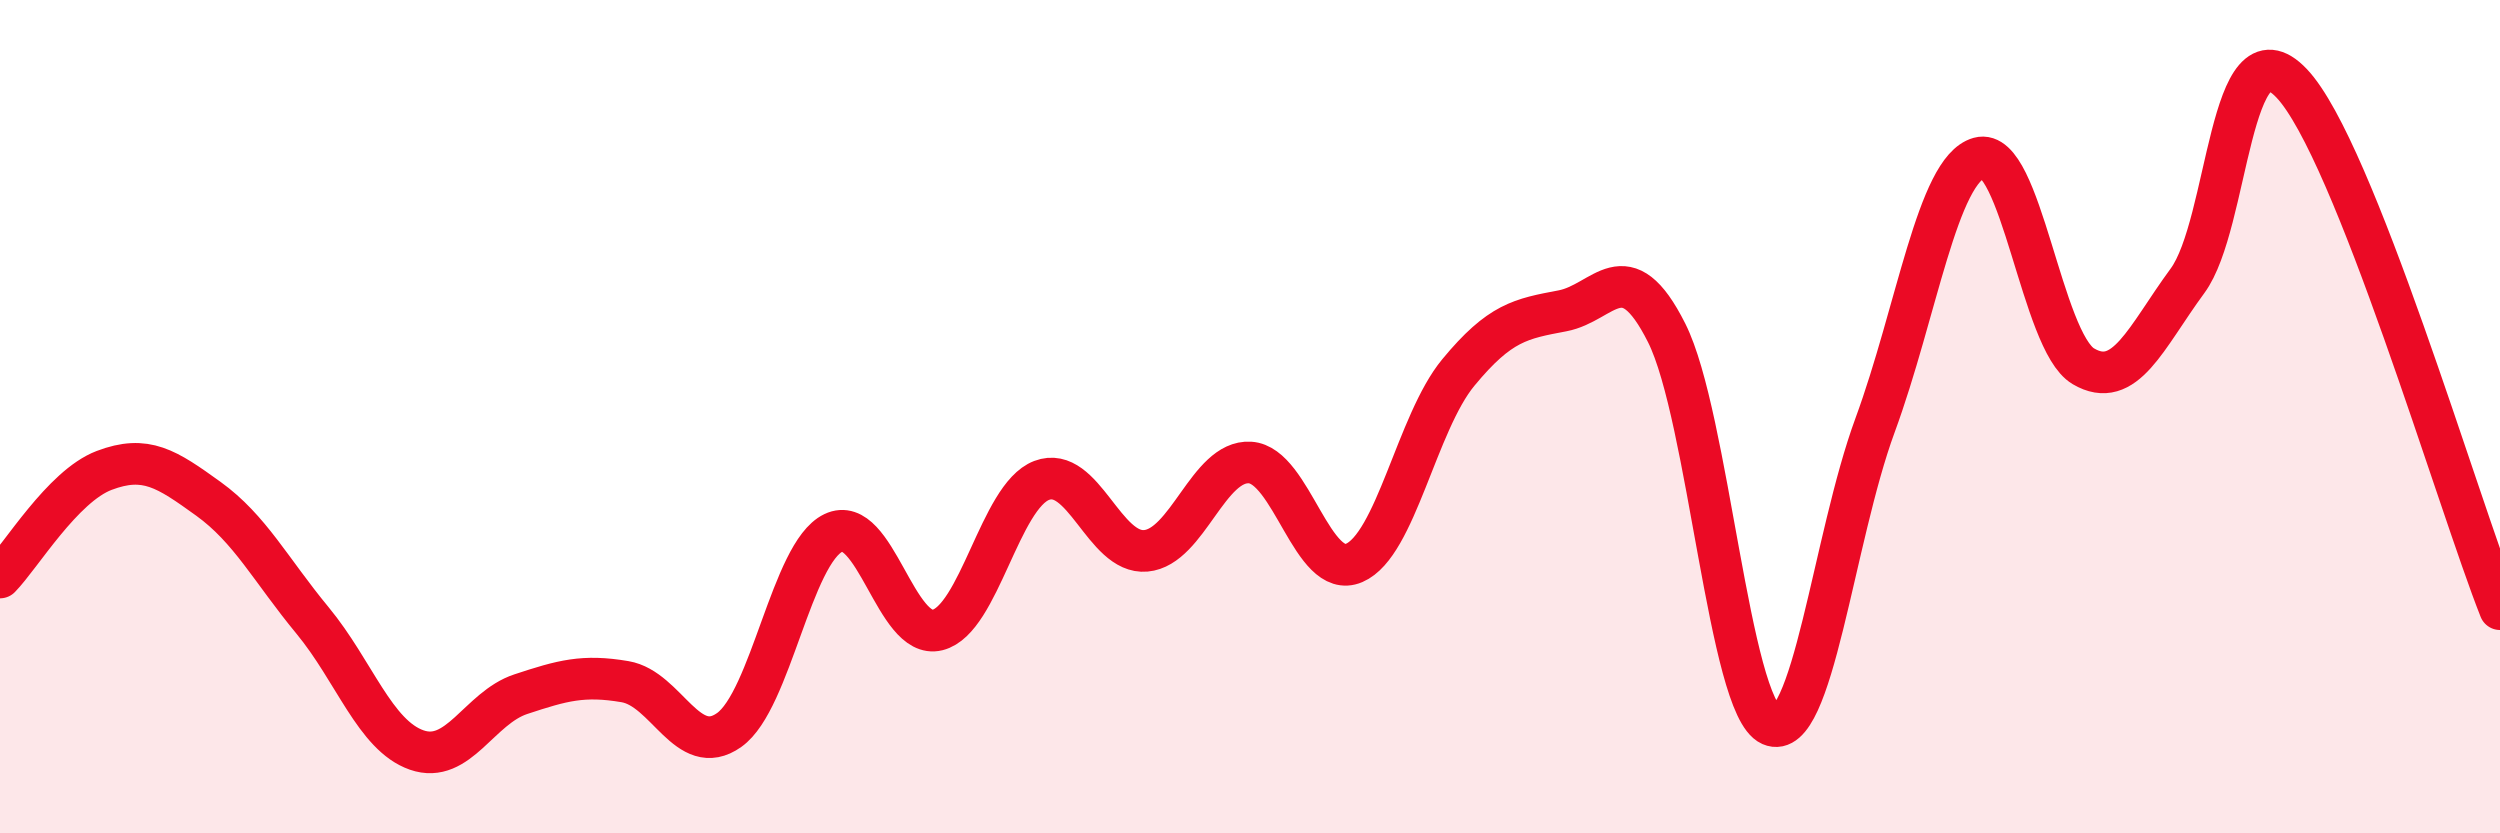 
    <svg width="60" height="20" viewBox="0 0 60 20" xmlns="http://www.w3.org/2000/svg">
      <path
        d="M 0,13.86 C 0.5,13.35 1.5,11.67 2.5,11.29 C 3.5,10.91 4,11.25 5,11.97 C 6,12.69 6.5,13.68 7.5,14.89 C 8.5,16.1 9,17.65 10,18 C 11,18.35 11.5,16.99 12.5,16.66 C 13.5,16.33 14,16.19 15,16.36 C 16,16.53 16.5,18.23 17.5,17.52 C 18.5,16.81 19,13.27 20,12.79 C 21,12.31 21.5,15.37 22.5,15.12 C 23.5,14.87 24,11.91 25,11.53 C 26,11.15 26.5,13.31 27.5,13.22 C 28.5,13.13 29,11.04 30,11.1 C 31,11.16 31.5,13.94 32.5,13.51 C 33.5,13.08 34,10.15 35,8.94 C 36,7.73 36.5,7.65 37.5,7.46 C 38.5,7.27 39,6 40,7.99 C 41,9.98 41.5,16.96 42.5,17.4 C 43.5,17.84 44,12.93 45,10.21 C 46,7.49 46.5,4.07 47.5,3.79 C 48.5,3.51 49,8.2 50,8.79 C 51,9.38 51.5,8.1 52.5,6.74 C 53.5,5.38 53.5,0.42 55,2 C 56.5,3.58 59,12.1 60,14.62L60 20L0 20Z"
        fill="#EB0A25"
        opacity="0.1"
        stroke-linecap="round"
        stroke-linejoin="round"
      />
      <path
        d="M 0,13.86 C 0.5,13.35 1.5,11.67 2.5,11.29 C 3.5,10.91 4,11.25 5,11.97 C 6,12.69 6.5,13.68 7.5,14.89 C 8.5,16.1 9,17.65 10,18 C 11,18.35 11.5,16.99 12.5,16.66 C 13.5,16.33 14,16.19 15,16.36 C 16,16.53 16.5,18.23 17.5,17.52 C 18.5,16.81 19,13.27 20,12.79 C 21,12.31 21.5,15.37 22.5,15.12 C 23.5,14.87 24,11.91 25,11.53 C 26,11.15 26.5,13.31 27.5,13.22 C 28.5,13.13 29,11.04 30,11.1 C 31,11.16 31.5,13.94 32.5,13.51 C 33.5,13.08 34,10.15 35,8.94 C 36,7.73 36.5,7.65 37.5,7.46 C 38.5,7.27 39,6 40,7.99 C 41,9.98 41.5,16.96 42.5,17.4 C 43.5,17.84 44,12.93 45,10.21 C 46,7.49 46.5,4.07 47.5,3.79 C 48.5,3.51 49,8.2 50,8.79 C 51,9.38 51.5,8.1 52.5,6.74 C 53.5,5.38 53.5,0.42 55,2 C 56.5,3.58 59,12.1 60,14.62"
        stroke="#EB0A25"
        stroke-width="1"
        fill="none"
        stroke-linecap="round"
        stroke-linejoin="round"
      />
    </svg>
  